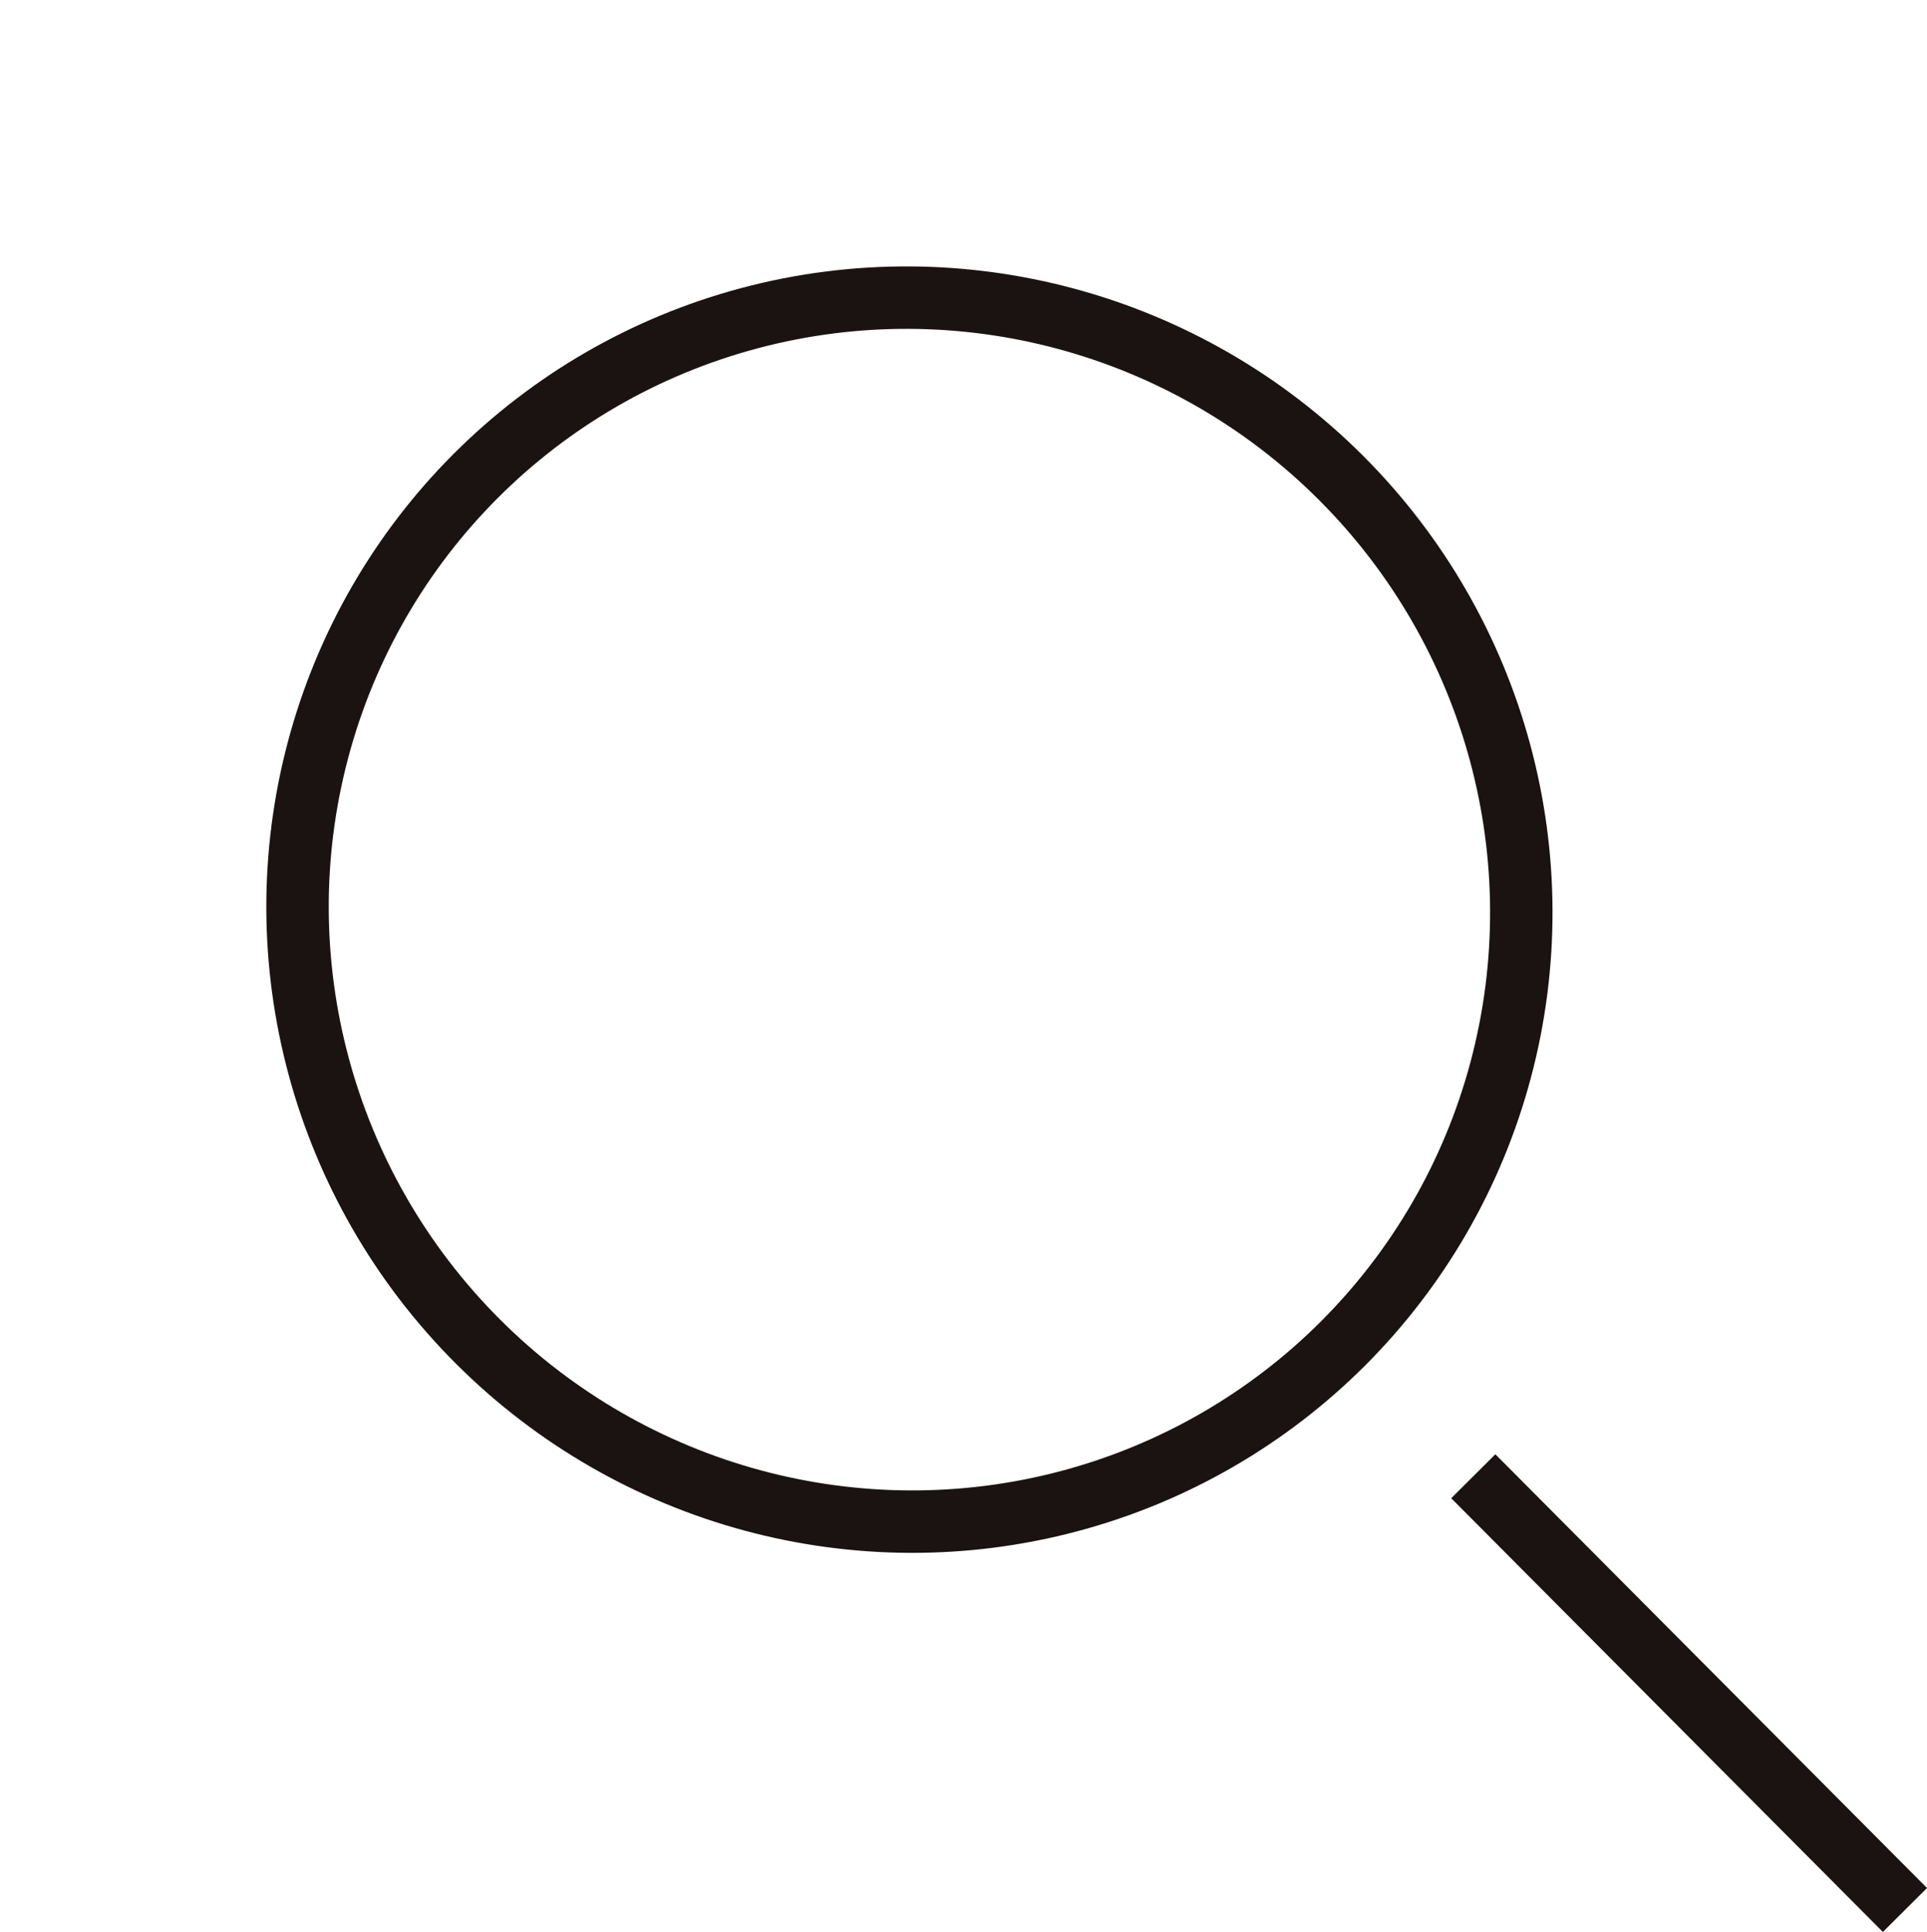 <svg xmlns="http://www.w3.org/2000/svg" width="30.936" height="31.009" viewBox="0 0 30.936 31.009">
  <g id="ベクトルスマートオブジェクト" transform="translate(-1347.512 -38.012)">
    <ellipse id="楕円形_27" data-name="楕円形 27" cx="9.8" cy="9.846" rx="9.8" ry="9.846" transform="translate(1348.22 52.58) rotate(-45)" fill="none" stroke="#1a1311" stroke-miterlimit="10" stroke-width="1.002"/>
    <line id="線_13" data-name="線 13" x2="6.93" y2="6.962" transform="translate(1371.164 61.707)" fill="none" stroke="#1a1311" stroke-miterlimit="10" stroke-width="1"/>
  </g>
</svg>
